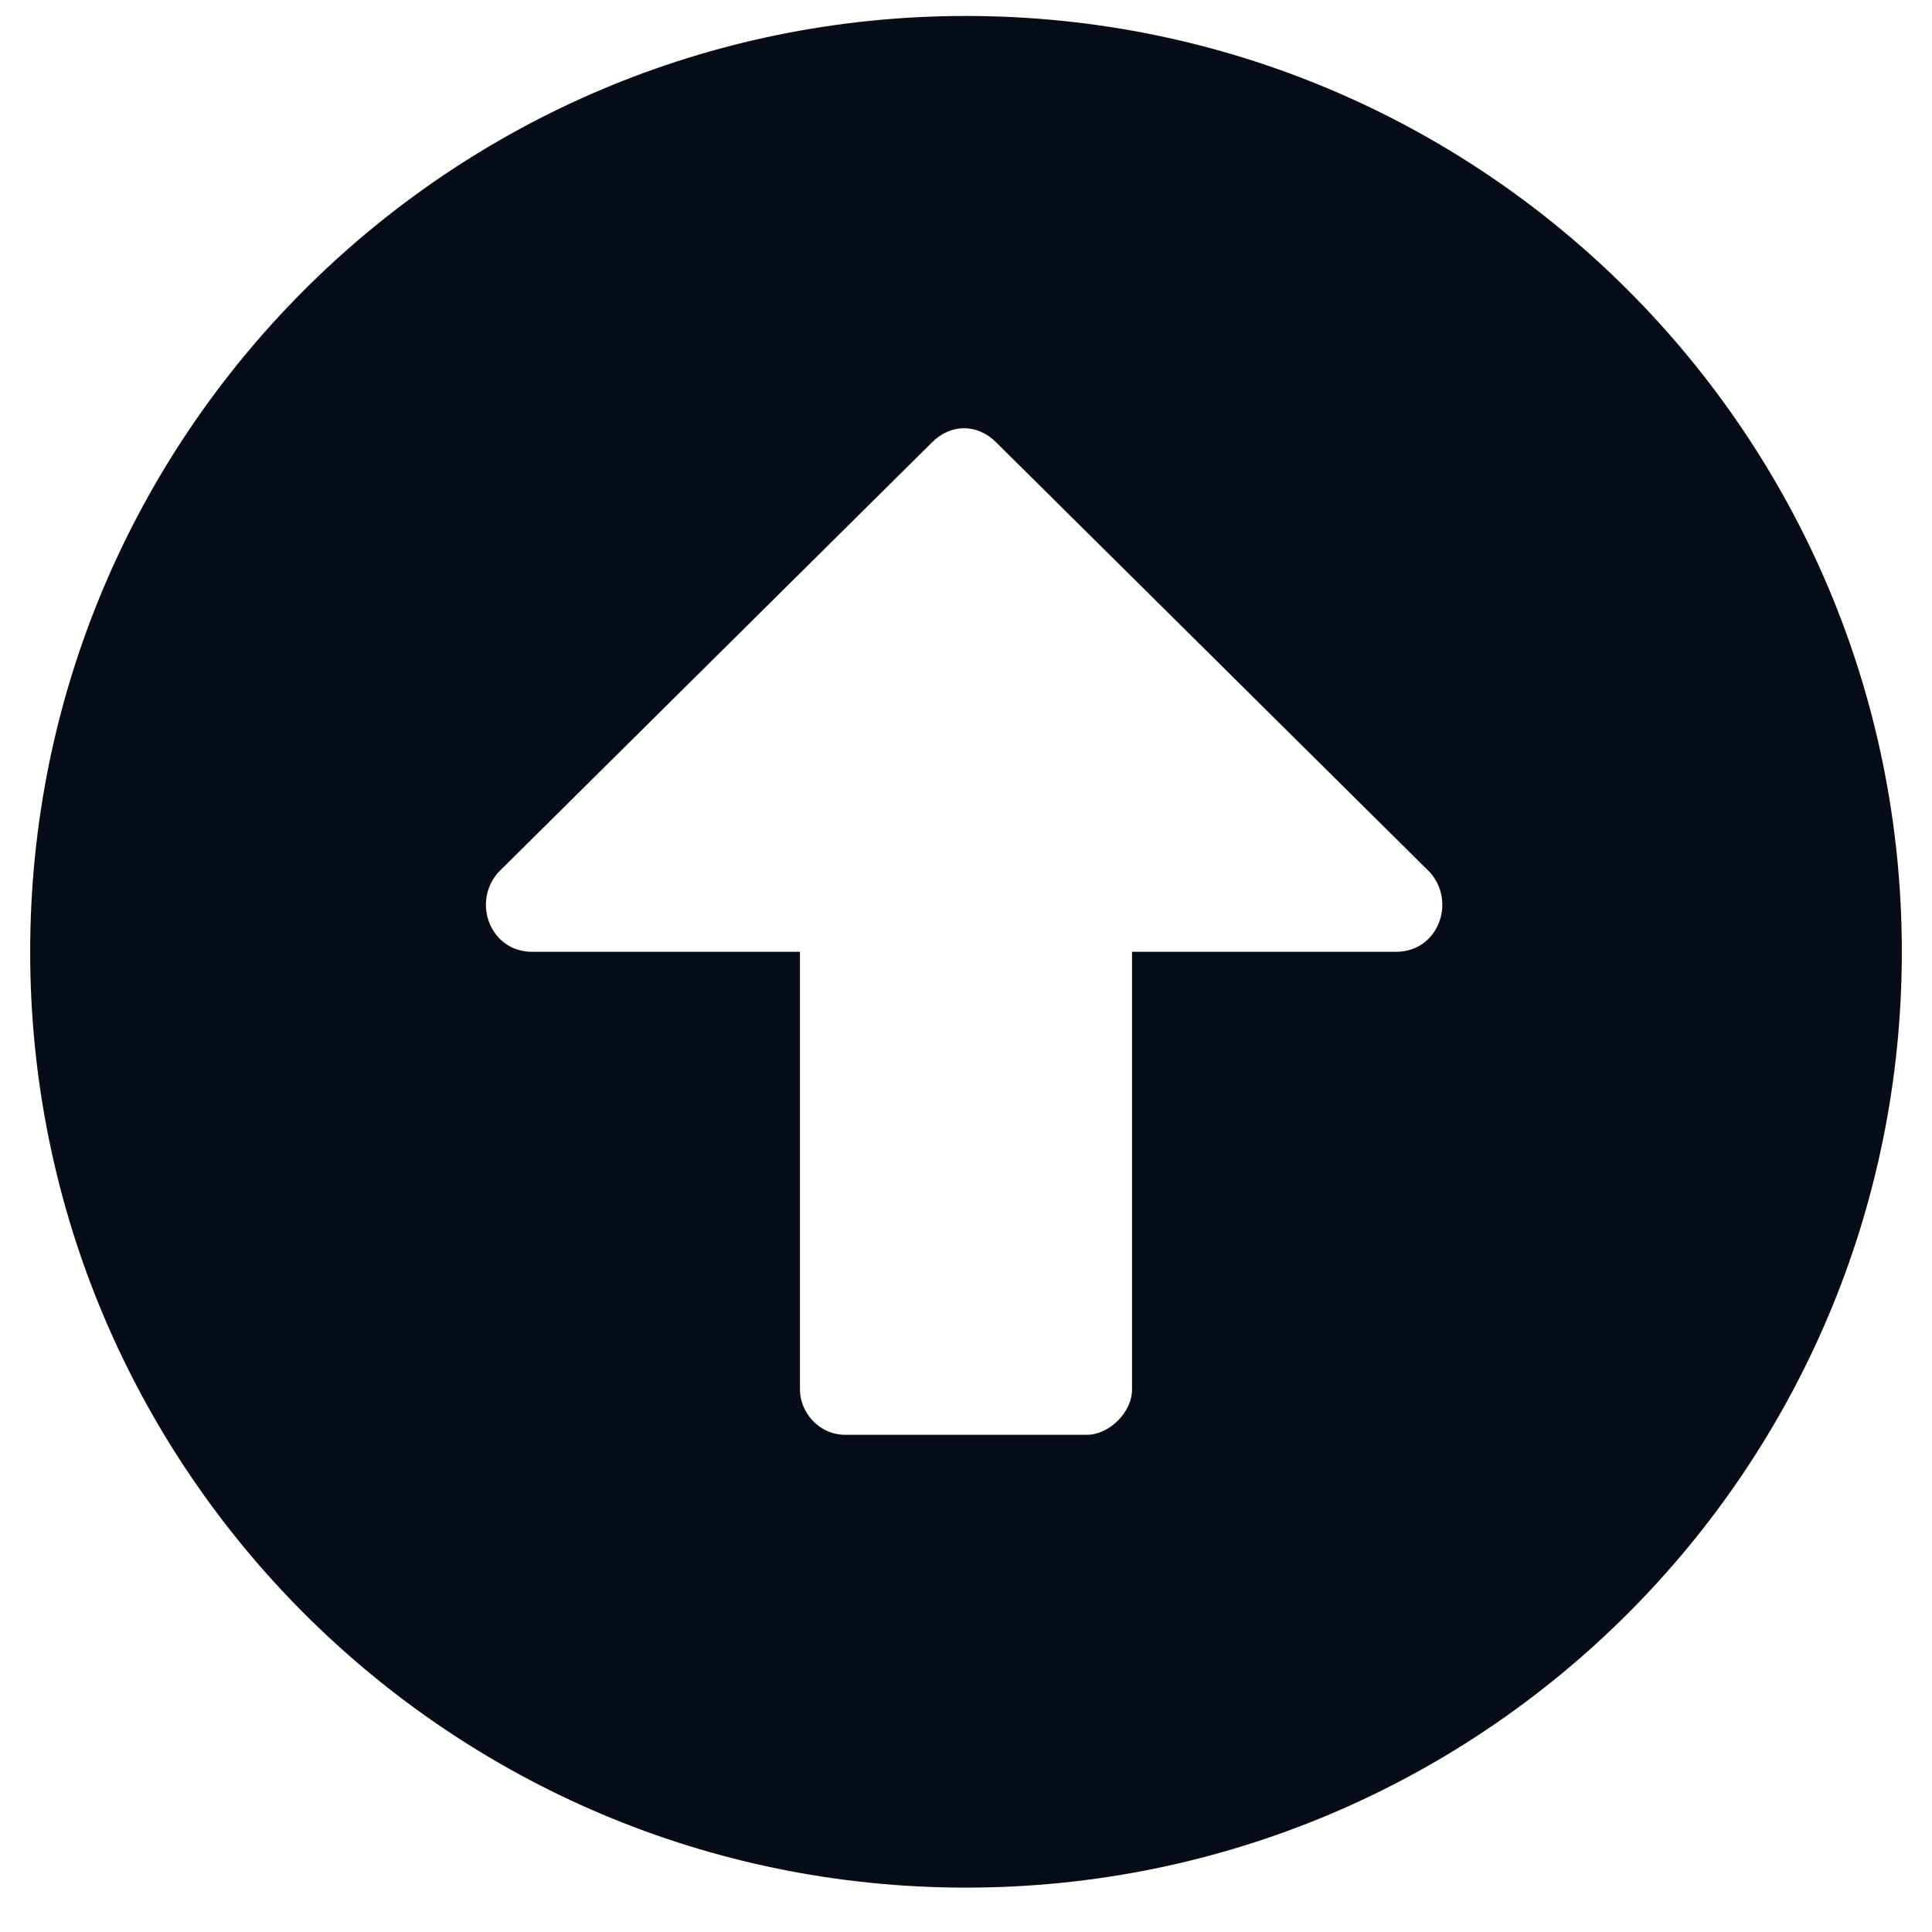 <svg width="34" height="34" viewBox="0 0 34 34" fill="none" xmlns="http://www.w3.org/2000/svg">
<path d="M33.469 16.75C33.469 7.652 26.098 0.281 17 0.281C7.902 0.281 0.531 7.652 0.531 16.75C0.531 25.848 7.902 33.219 17 33.219C26.098 33.219 33.469 25.848 33.469 16.75ZM14.078 24.453V16.75H9.363C8.633 16.75 8.301 15.887 8.766 15.355L16.402 7.785C16.734 7.453 17.199 7.453 17.531 7.785L25.168 15.355C25.633 15.887 25.301 16.75 24.57 16.75H19.922V24.453C19.922 24.852 19.523 25.25 19.125 25.25H14.875C14.41 25.25 14.078 24.852 14.078 24.453Z" fill="#060D19"/>
</svg>
